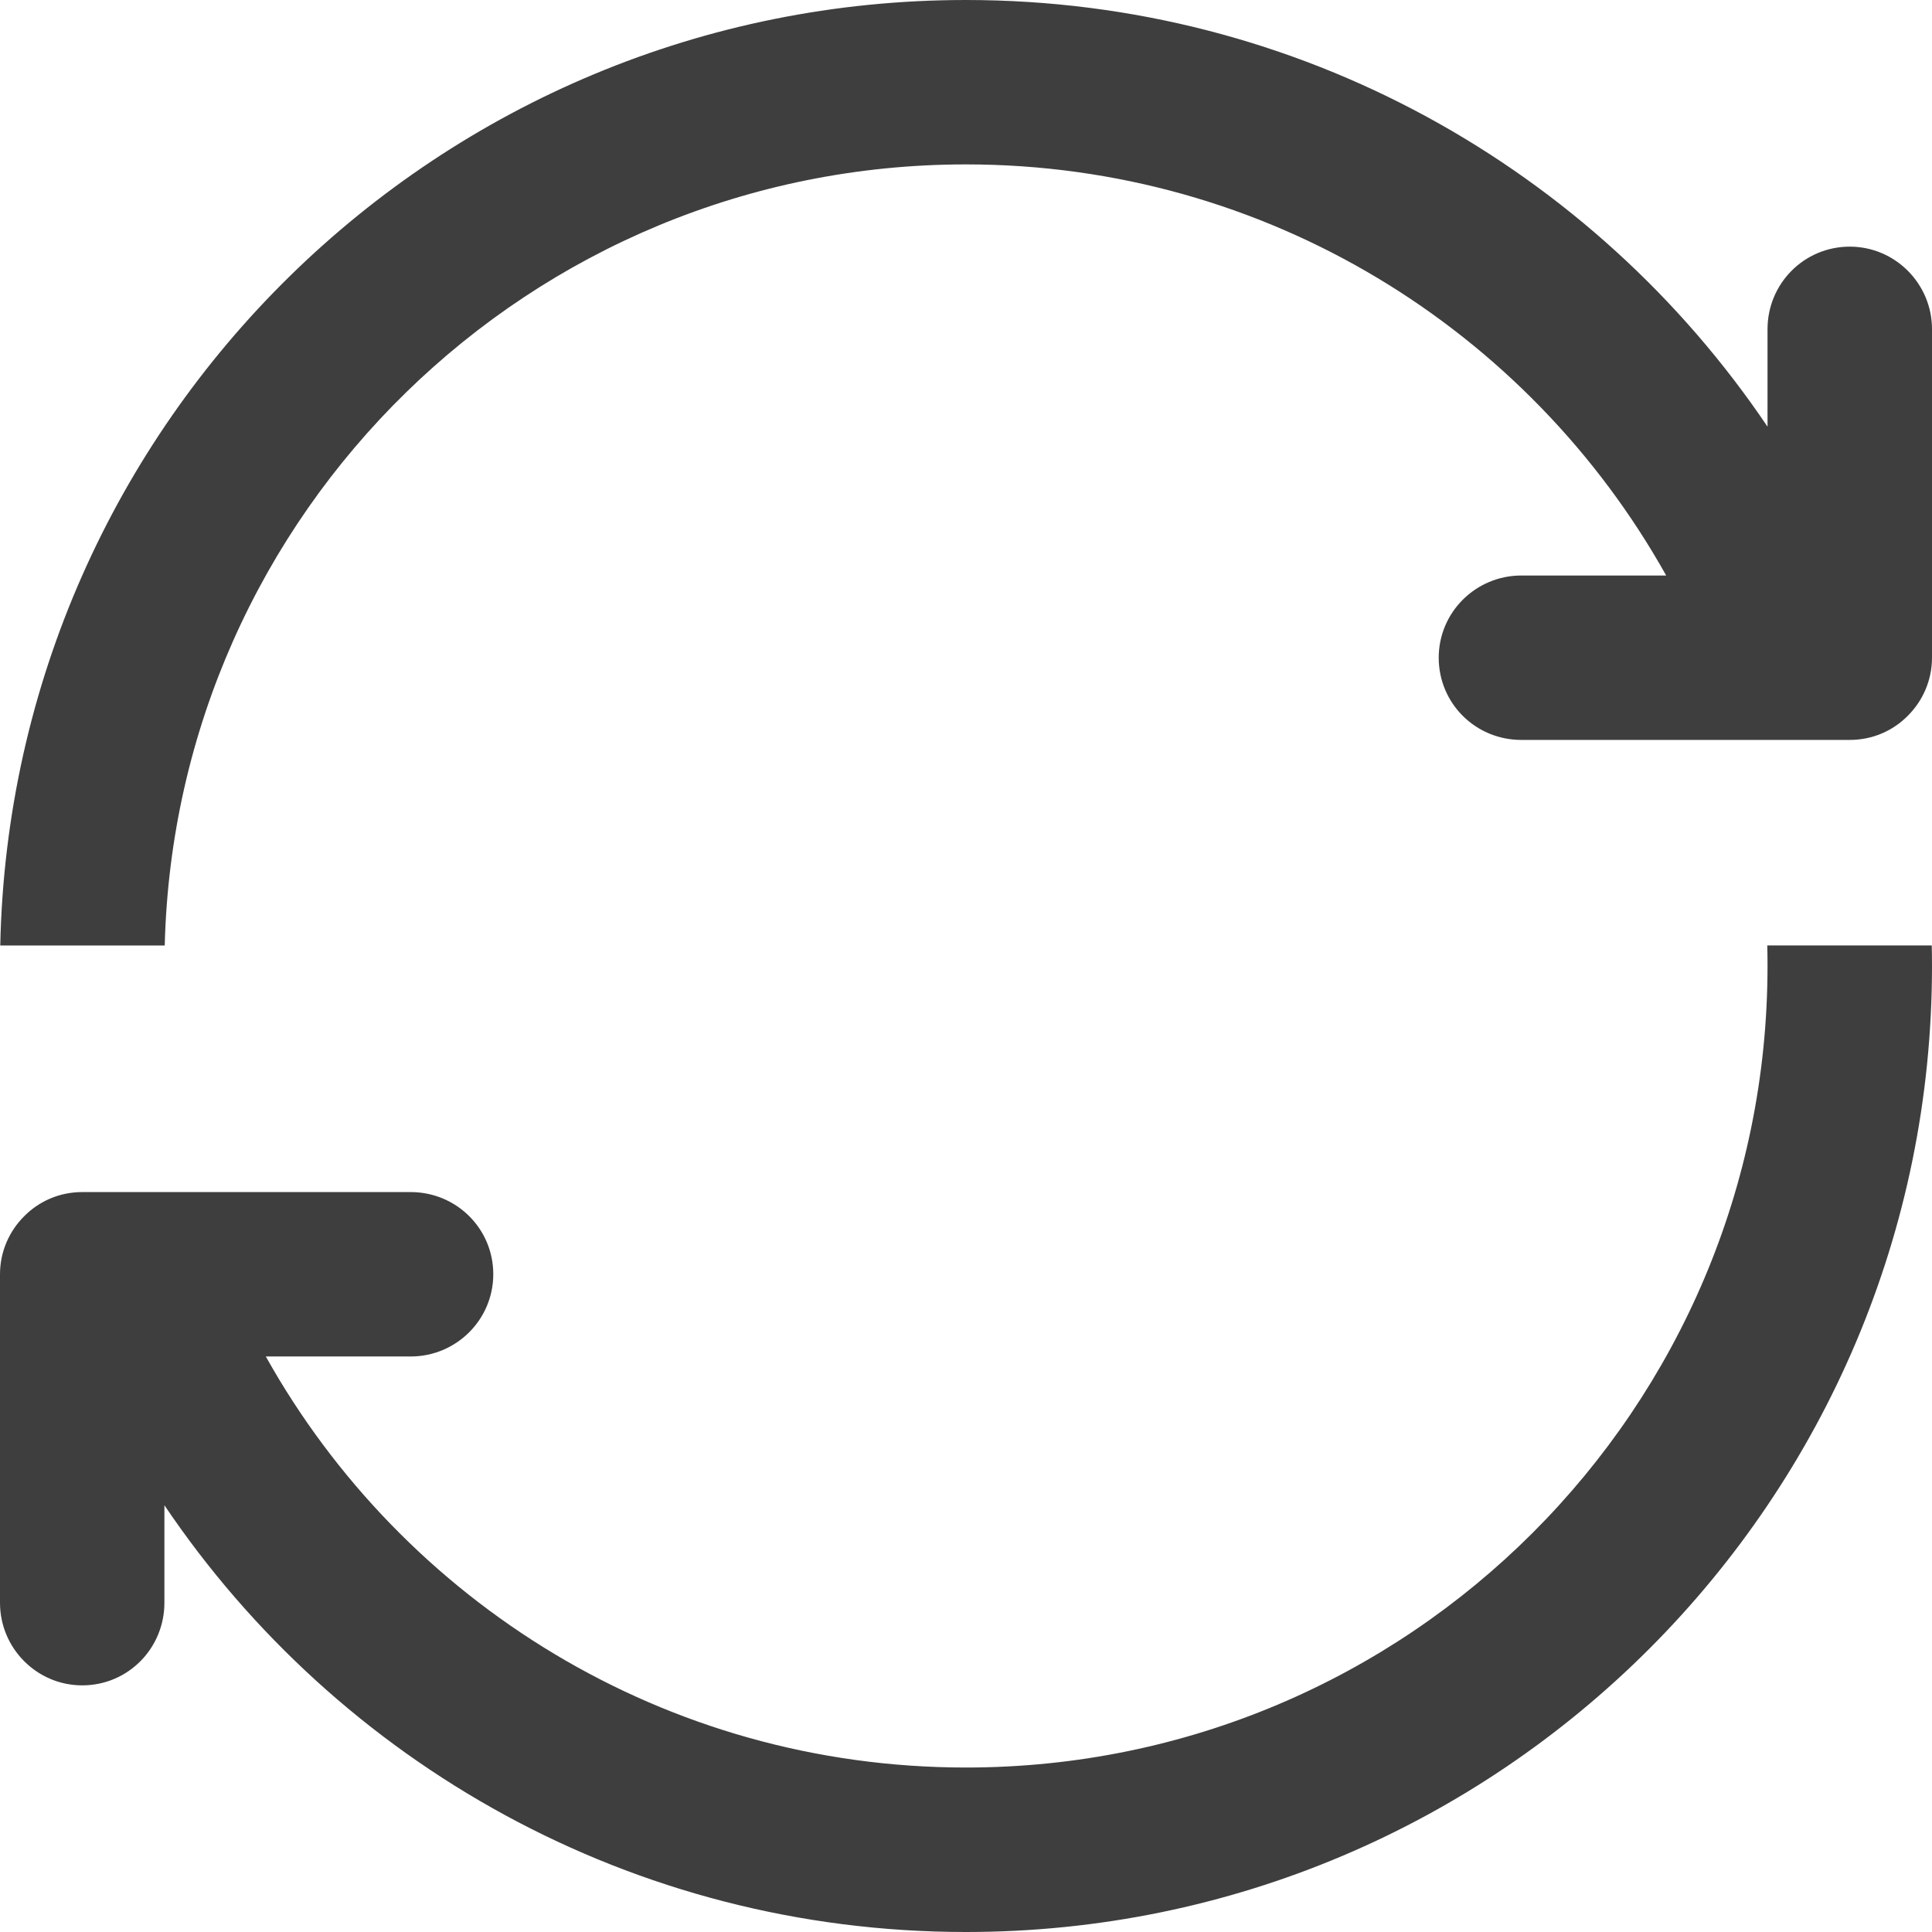 <?xml version="1.0" encoding="utf-8"?>
<svg width="53px" height="53px" viewbox="0 0 53 53" version="1.1" xmlns:xlink="http://www.w3.org/1999/xlink" xmlns="http://www.w3.org/2000/svg">
  <g id="np_refresh_1058821_000000" opacity="0.817">
    <path d="M4.51 41.293L4.51 43.968C4.51 45.219 3.51 46.234 2.256 46.234C1.011 46.234 0 45.217 0 43.968L0 34.967L0 34.962L0 34.956C0 34.337 0.254 33.772 0.662 33.366C1.068 32.954 1.63 32.702 2.256 32.702L2.26 32.702L2.264 32.702L11.267 32.702C12.517 32.702 13.532 33.702 13.532 34.956C13.532 36.202 12.515 37.212 11.267 37.212L7.292 37.212C11.052 43.94 18.244 48.488 26.499 48.488C38.644 48.488 48.488 38.643 48.488 26.499C48.488 26.311 48.486 26.122 48.481 25.936L52.993 25.936C52.998 26.122 53 26.311 53 26.499C53 41.134 41.134 53 26.499 53C17.344 53 9.271 48.355 4.51 41.293L4.51 41.293ZM48.488 11.705L48.488 9.03C48.488 7.781 49.49 6.766 50.744 6.766C51.989 6.766 53 7.783 53 9.03L53 18.033L53 18.038L53 18.042C53 18.663 52.746 19.226 52.338 19.634C51.932 20.046 51.37 20.298 50.744 20.298L50.74 20.298L50.733 20.298L41.733 20.298C40.481 20.298 39.468 19.298 39.468 18.042C39.468 16.796 40.485 15.788 41.733 15.788L45.708 15.788C41.946 9.06 34.756 4.51 26.499 4.51C14.545 4.51 4.816 14.052 4.519 25.937L0.007 25.937C0.307 11.561 12.052 0 26.499 0C35.656 0 43.729 4.645 48.488 11.705L48.488 11.705Z" id="Shape" fill="#131415" stroke="none" />
  </g>
</svg>
